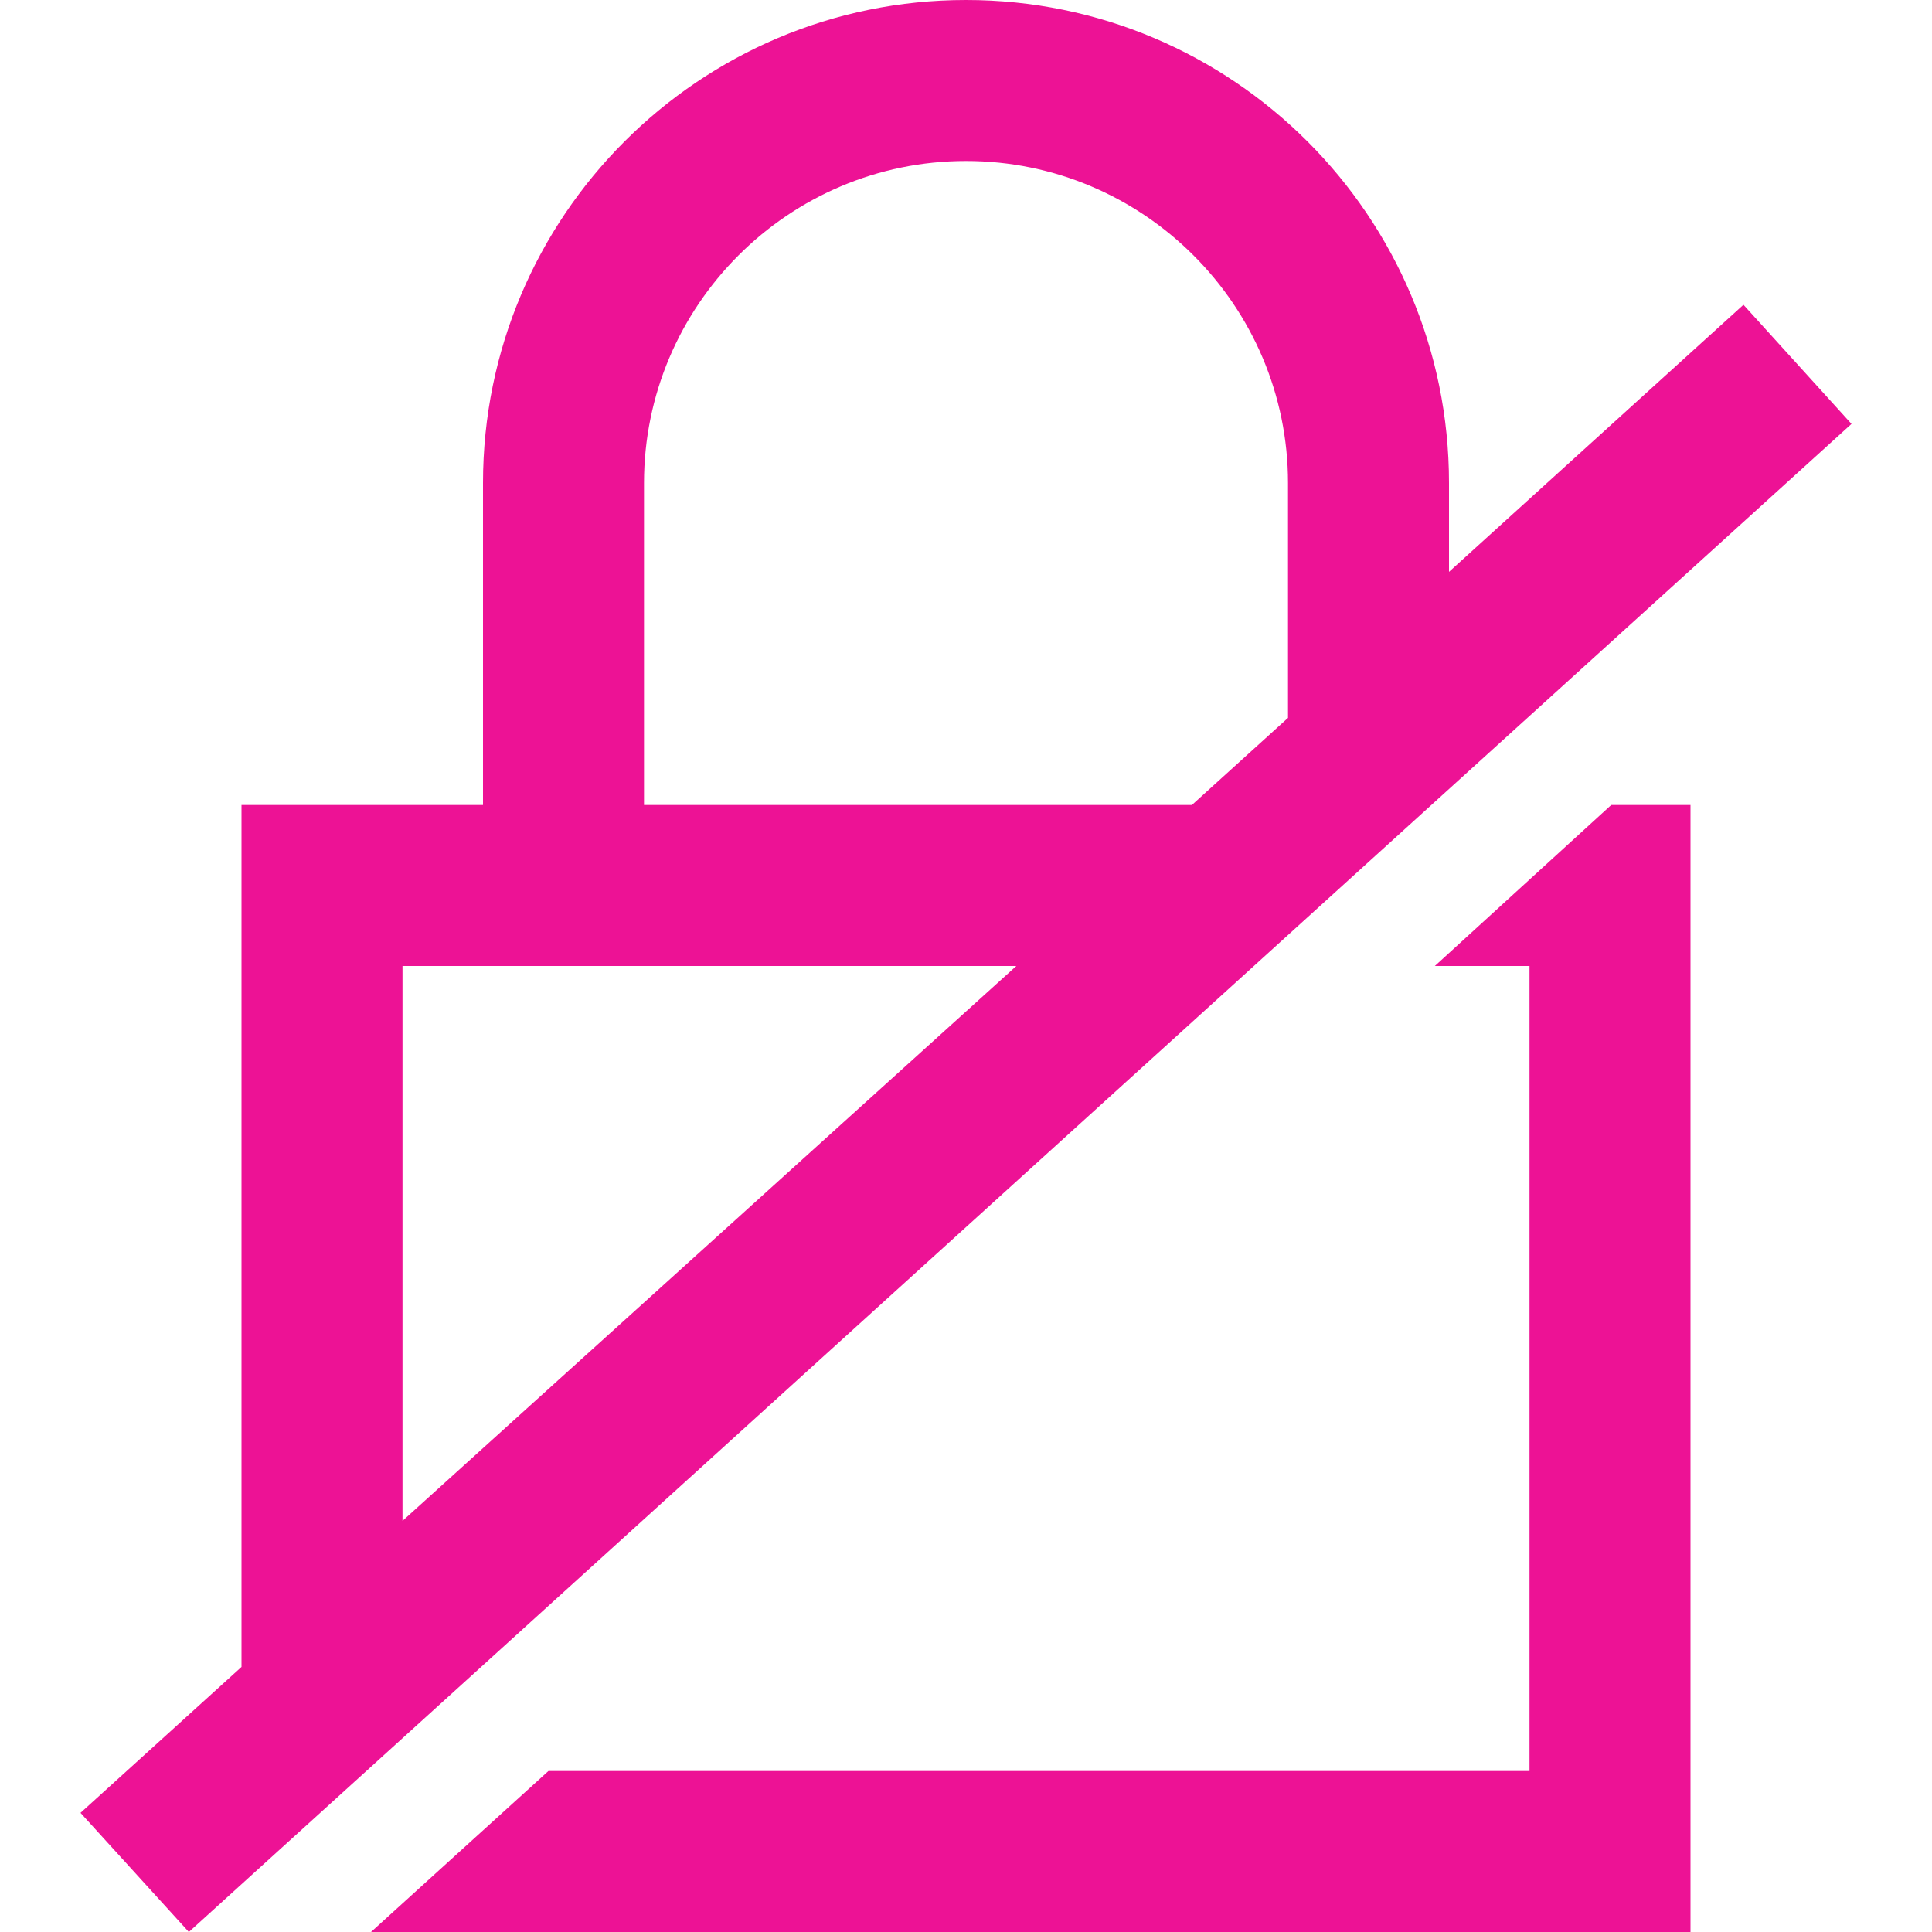 <svg xmlns="http://www.w3.org/2000/svg" width="25" height="25" fill="#ed1295" viewBox="0 0 24 24">
                      <path d="M21.658 3.786l-3.658 3.318v-1.104c0-3.313-2.687-6-6-6s-6 2.687-6 6v4h-3v10.707l-2 1.813 1.346 1.48 20.654-18.734-1.342-1.48zm-16.658 15.107v-6.893h7.625l-7.625 6.893zm11-9.975l-1.194 1.082h-6.806v-4c0-2.205 1.795-4 4-4s4 1.795 4 4v2.918zm5 1.082v14h-16.391l2.204-2h12.187v-10h-1.176l2.191-2h.985z"></path>
                    </svg>